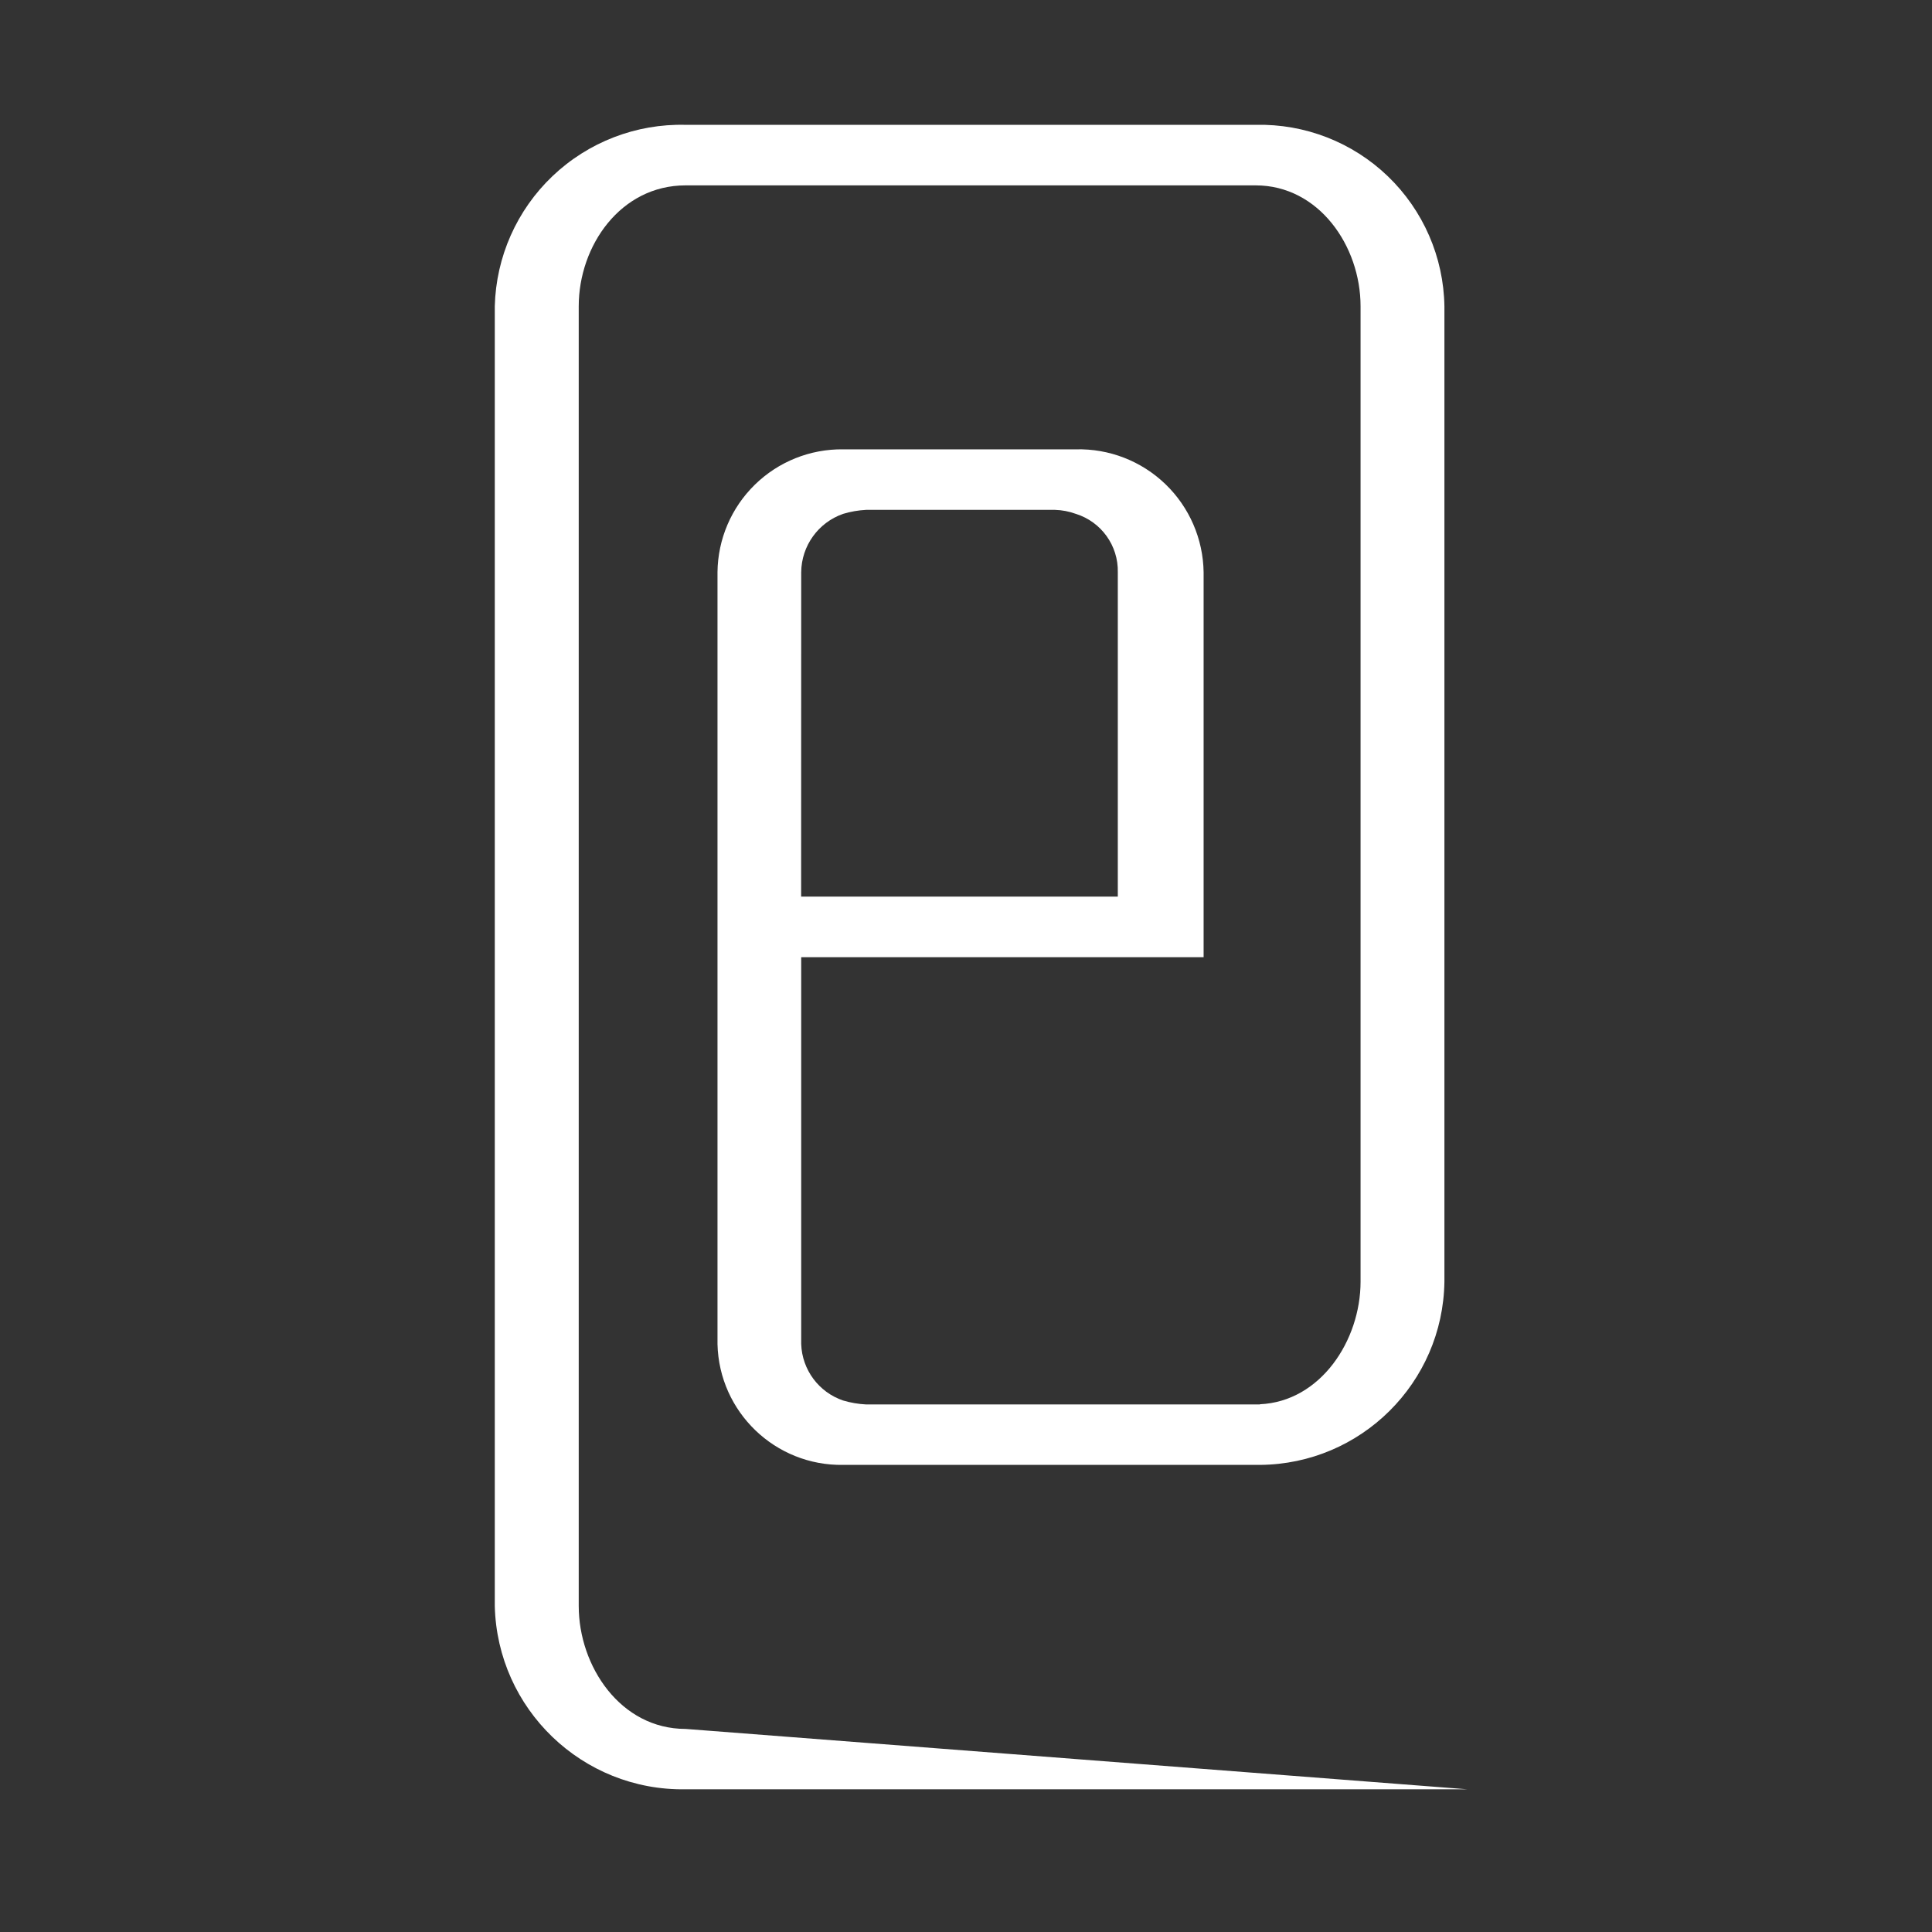 <?xml version="1.0" encoding="utf-8"?>
<svg width="80px" height="80px" viewBox="0 0 80 80" version="1.1" xmlns:xlink="http://www.w3.org/1999/xlink" xmlns="http://www.w3.org/2000/svg">
  <rect x="0" y="0" width="80" height="80" fill="#333333" stroke="none"/>
  <defs>
    <path d="M0 0L40.274 0L40.274 68.925L0 68.925L0 0Z" id="path_1" />
    <clipPath id="mask_1">
      <use xlink:href="#path_1" />
    </clipPath>
  </defs>
  <g id="Group">
    <g id="ECommerce" transform="translate(20.488 5.167)">
      <path d="M0 0L40.274 0L40.274 68.925L0 68.925L0 0Z" id="Background" fill="none" fill-rule="evenodd" stroke="none" />
      <g clip-path="url(#mask_1)">
        <g id="Group_13" transform="translate(0 -0)">
          <path d="M12.688 18.526C12.699 17.436 13.393 16.47 14.423 16.111C14.734 16.017 15.054 15.962 15.378 15.945L23.191 15.945C23.488 15.953 23.781 16.009 24.06 16.111C25.114 16.44 25.823 17.428 25.798 18.532L25.798 31.96L12.685 31.96L12.688 18.526ZM7.895 68.924L40.277 68.924L7.899 66.424C5.209 66.424 3.476 63.833 3.476 61.333L3.476 7.516C3.476 5.009 5.209 2.509 7.899 2.509L31.509 2.509C34.112 2.509 35.85 5.009 35.85 7.516L35.85 47.901C35.85 50.344 34.189 52.868 31.684 52.98L31.684 52.988L15.378 52.988C15.055 52.972 14.734 52.917 14.423 52.825C13.415 52.482 12.724 51.552 12.688 50.488L12.688 34.468L29.351 34.468L29.351 18.526C29.331 17.148 28.761 15.834 27.767 14.878C26.773 13.922 25.438 13.404 24.06 13.439L14.423 13.439C13.059 13.422 11.743 13.949 10.768 14.904C9.792 15.858 9.236 17.161 9.222 18.526L9.222 50.49C9.289 53.304 11.614 55.537 14.428 55.491L31.681 55.491C35.866 55.461 39.26 52.093 39.322 47.908L39.322 7.516C39.29 5.481 38.447 3.543 36.98 2.132C35.513 0.721 33.543 -0.045 31.508 0.002L7.898 0.002C5.855 -0.049 3.874 0.714 2.393 2.123C0.911 3.532 0.051 5.472 0 7.515L0 61.333C0.102 65.603 3.628 68.992 7.898 68.924" id="Path_29" fill="#FFFFFF" fill-rule="evenodd" stroke="none" />
        </g>
      </g>
    </g>
    <path d="M0 0L80 0L80 80L0 80L0 0Z" id="Rectangle" fill="none" fill-rule="evenodd" stroke="none" />
  </g>
</svg>